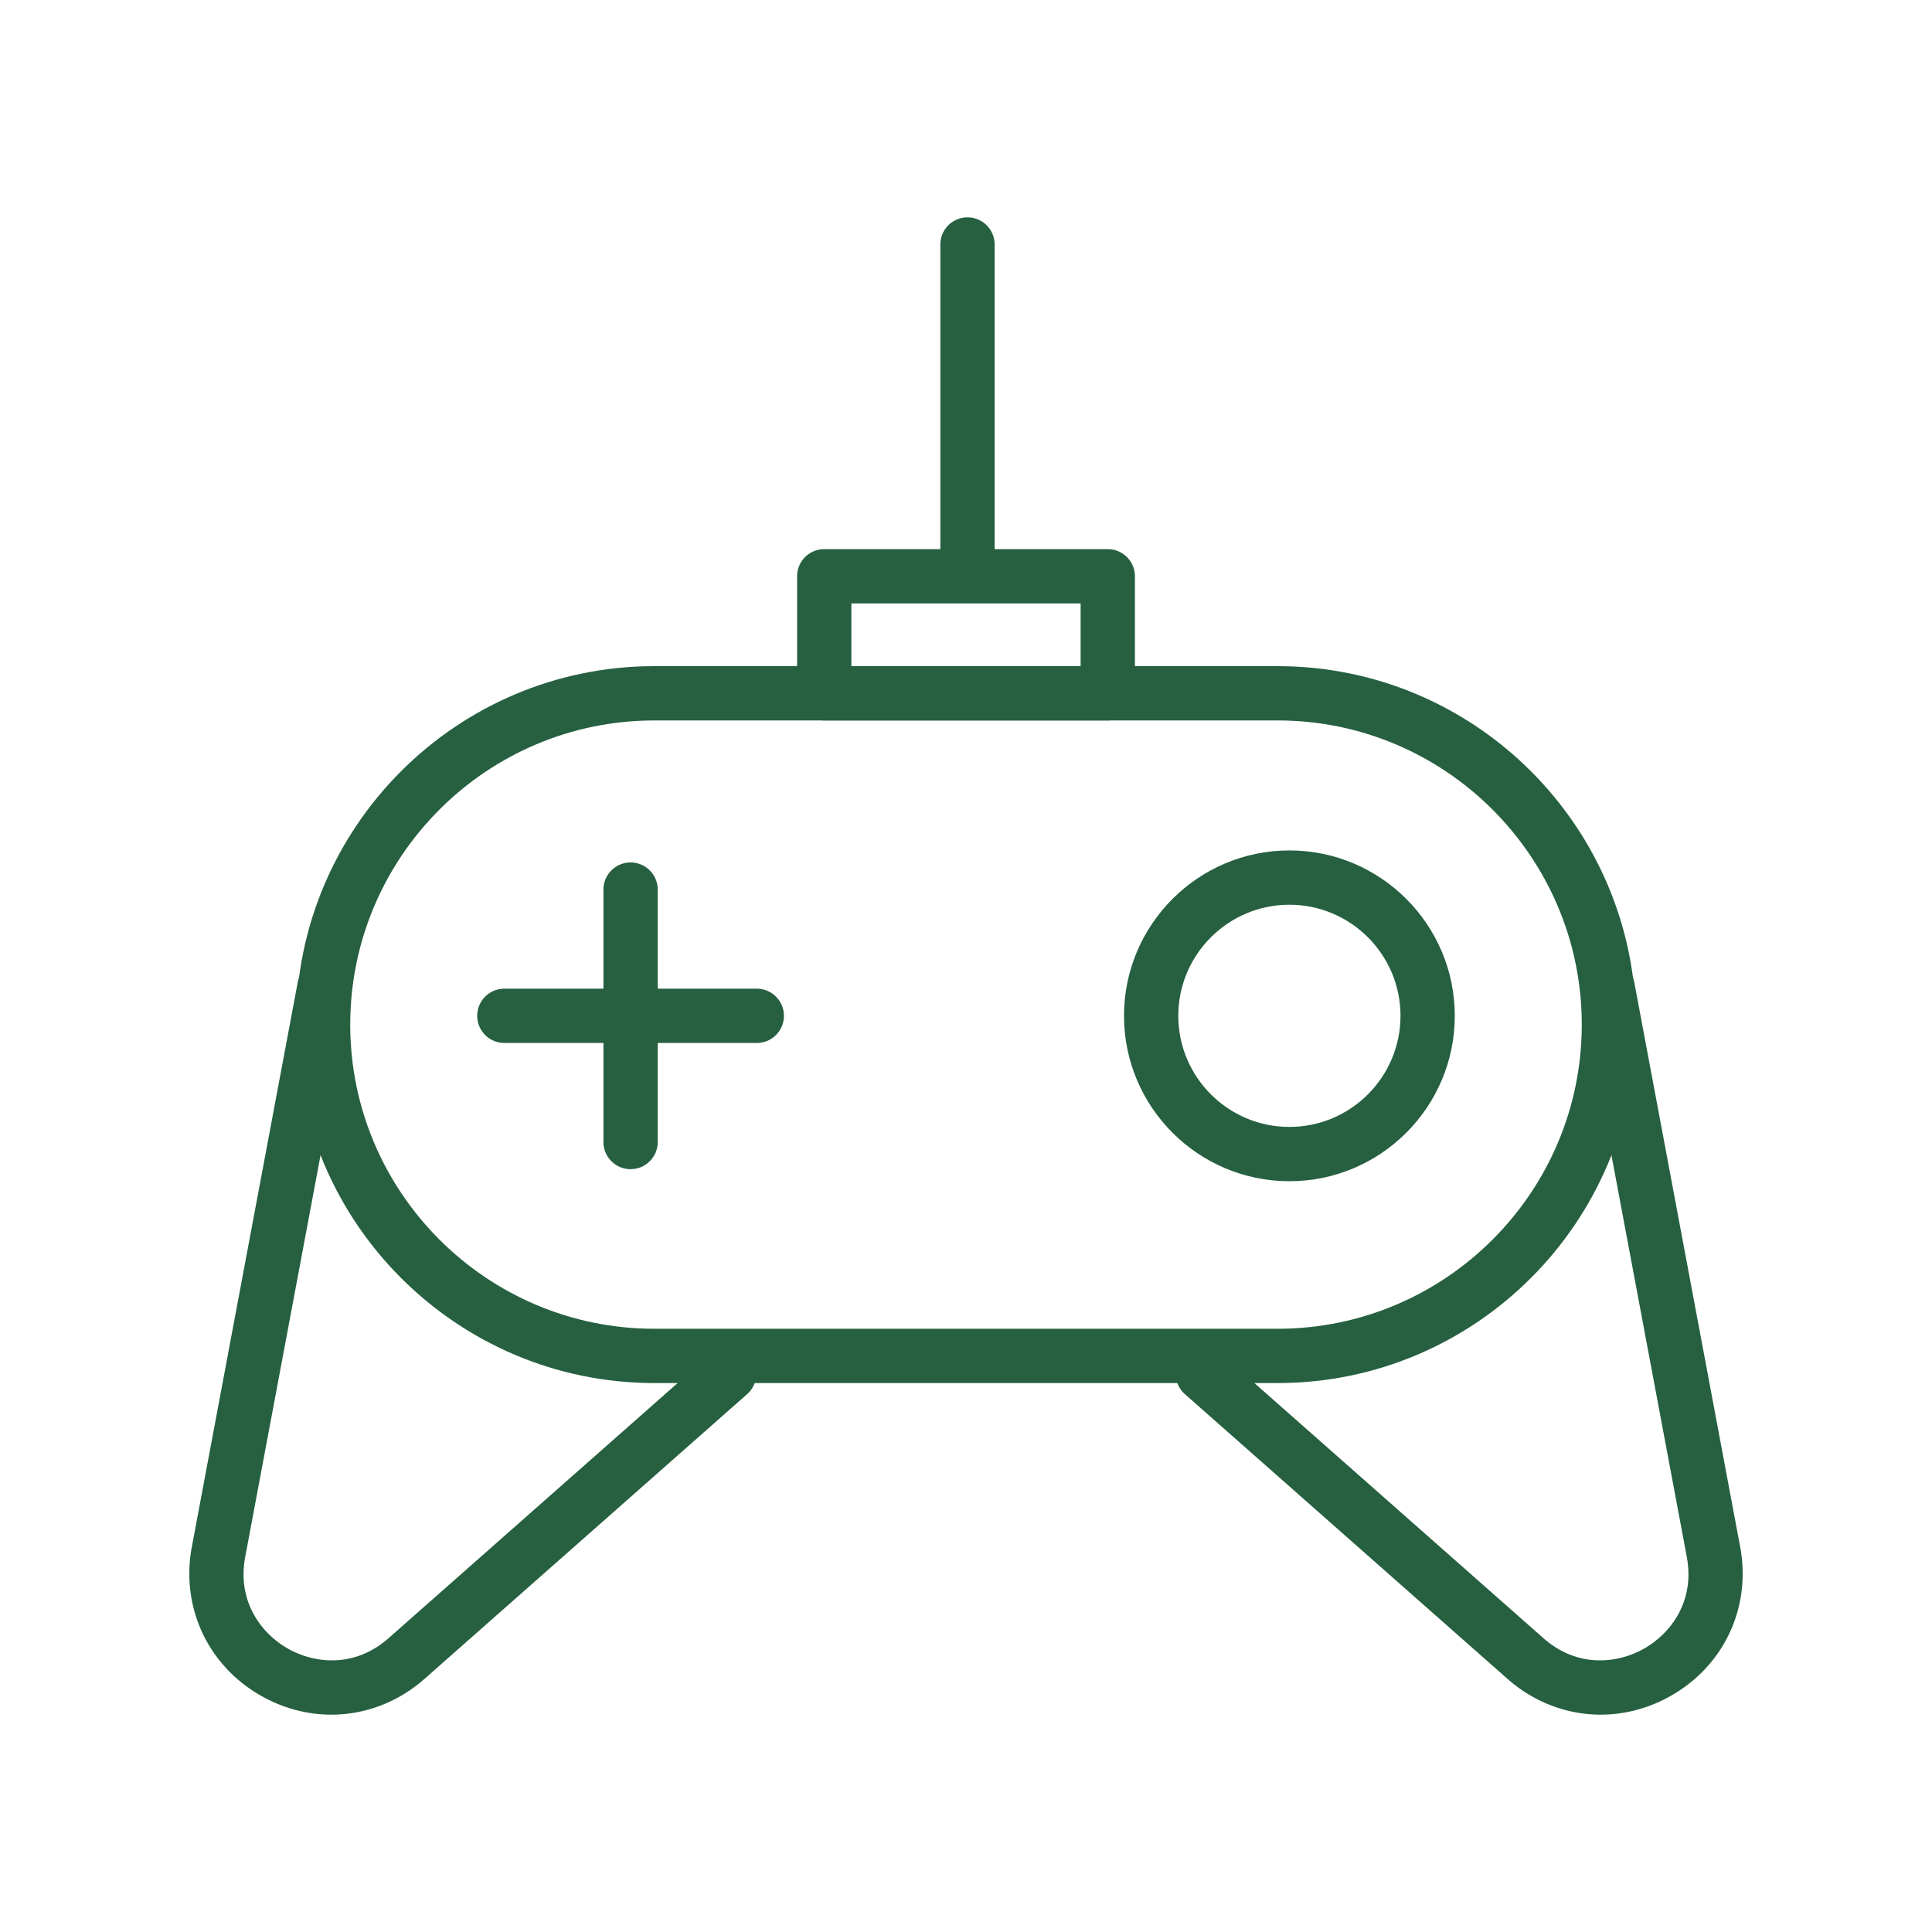 <?xml version="1.0" encoding="UTF-8"?>
<svg data-bbox="19.599 22.5 160.801 155" viewBox="0 0 200 200" height="200" width="200" xmlns="http://www.w3.org/2000/svg" data-type="color">
    <g>
        <path d="M132.255 143.175h-64.51c-20.463 0-37.11-16.647-37.11-37.106 0-20.463 16.647-37.11 37.11-37.11h64.511c20.463 0 37.11 16.647 37.11 37.11-.001 20.459-16.648 37.106-37.111 37.106zM67.745 74.58c-17.364 0-31.489 14.125-31.489 31.489 0 17.36 14.125 31.485 31.489 31.485h64.511c17.364 0 31.489-14.125 31.489-31.485 0-17.364-14.125-31.489-31.489-31.489H67.745z" fill="#266040" data-color="1"/>
        <path d="M34.298 177.5c-2.474 0-4.973-.644-7.275-1.954-5.522-3.136-8.332-9.193-7.161-15.435l10.96-58.433a2.799 2.799 0 0 1 3.283-2.243 2.815 2.815 0 0 1 2.243 3.283l-10.96 58.433c-.878 4.666 1.705 7.974 4.413 9.511 2.704 1.533 6.869 2.06 10.429-1.083l33.392-29.472a2.81 2.81 0 1 1 3.718 4.216l-33.392 29.472c-2.774 2.446-6.189 3.705-9.65 3.705z" fill="#266040" data-color="1"/>
        <path d="M165.702 177.5c-3.462 0-6.876-1.259-9.65-3.707l-33.392-29.472a2.812 2.812 0 0 1-.249-3.967 2.81 2.81 0 0 1 3.967-.249l33.392 29.472c3.561 3.147 7.729 2.62 10.429 1.083 2.708-1.537 5.291-4.845 4.413-9.511l-10.96-58.433a2.815 2.815 0 0 1 2.243-3.283 2.807 2.807 0 0 1 3.283 2.243l10.96 58.433c1.171 6.243-1.639 12.299-7.161 15.435-2.302 1.312-4.801 1.956-7.275 1.956z" fill="#266040" data-color="1"/>
        <path d="M65.278 121.032a2.81 2.81 0 0 1-2.81-2.81V92.09a2.81 2.81 0 0 1 5.62 0v26.131a2.81 2.81 0 0 1-2.81 2.811z" fill="#266040" data-color="1"/>
        <path d="M78.342 107.968H52.211a2.81 2.81 0 0 1 0-5.62h26.131a2.81 2.81 0 0 1 0 5.62z" fill="#266040" data-color="1"/>
        <path d="M133.478 122.28c-9.441 0-17.122-7.681-17.122-17.122s7.681-17.122 17.122-17.122 17.122 7.681 17.122 17.122-7.681 17.122-17.122 17.122zm0-28.623c-6.342 0-11.502 5.16-11.502 11.501 0 6.342 5.16 11.501 11.502 11.501s11.501-5.16 11.501-11.501c0-6.342-5.159-11.501-11.501-11.501z" fill="#266040" data-color="1"/>
        <path d="M114.676 74.58H85.324a2.81 2.81 0 0 1-2.81-2.81V59.657a2.811 2.811 0 0 1 2.81-2.81h29.352a2.81 2.81 0 0 1 2.81 2.81V71.77a2.81 2.81 0 0 1-2.81 2.81zm-26.542-5.621h23.731v-6.492H88.134v6.492z" fill="#266040" data-color="1"/>
        <path d="M100.155 61.084a2.81 2.81 0 0 1-2.81-2.81V25.31a2.81 2.81 0 0 1 5.62 0v32.964a2.81 2.81 0 0 1-2.81 2.81z" fill="#266040" data-color="1"/>
    </g>
</svg>

